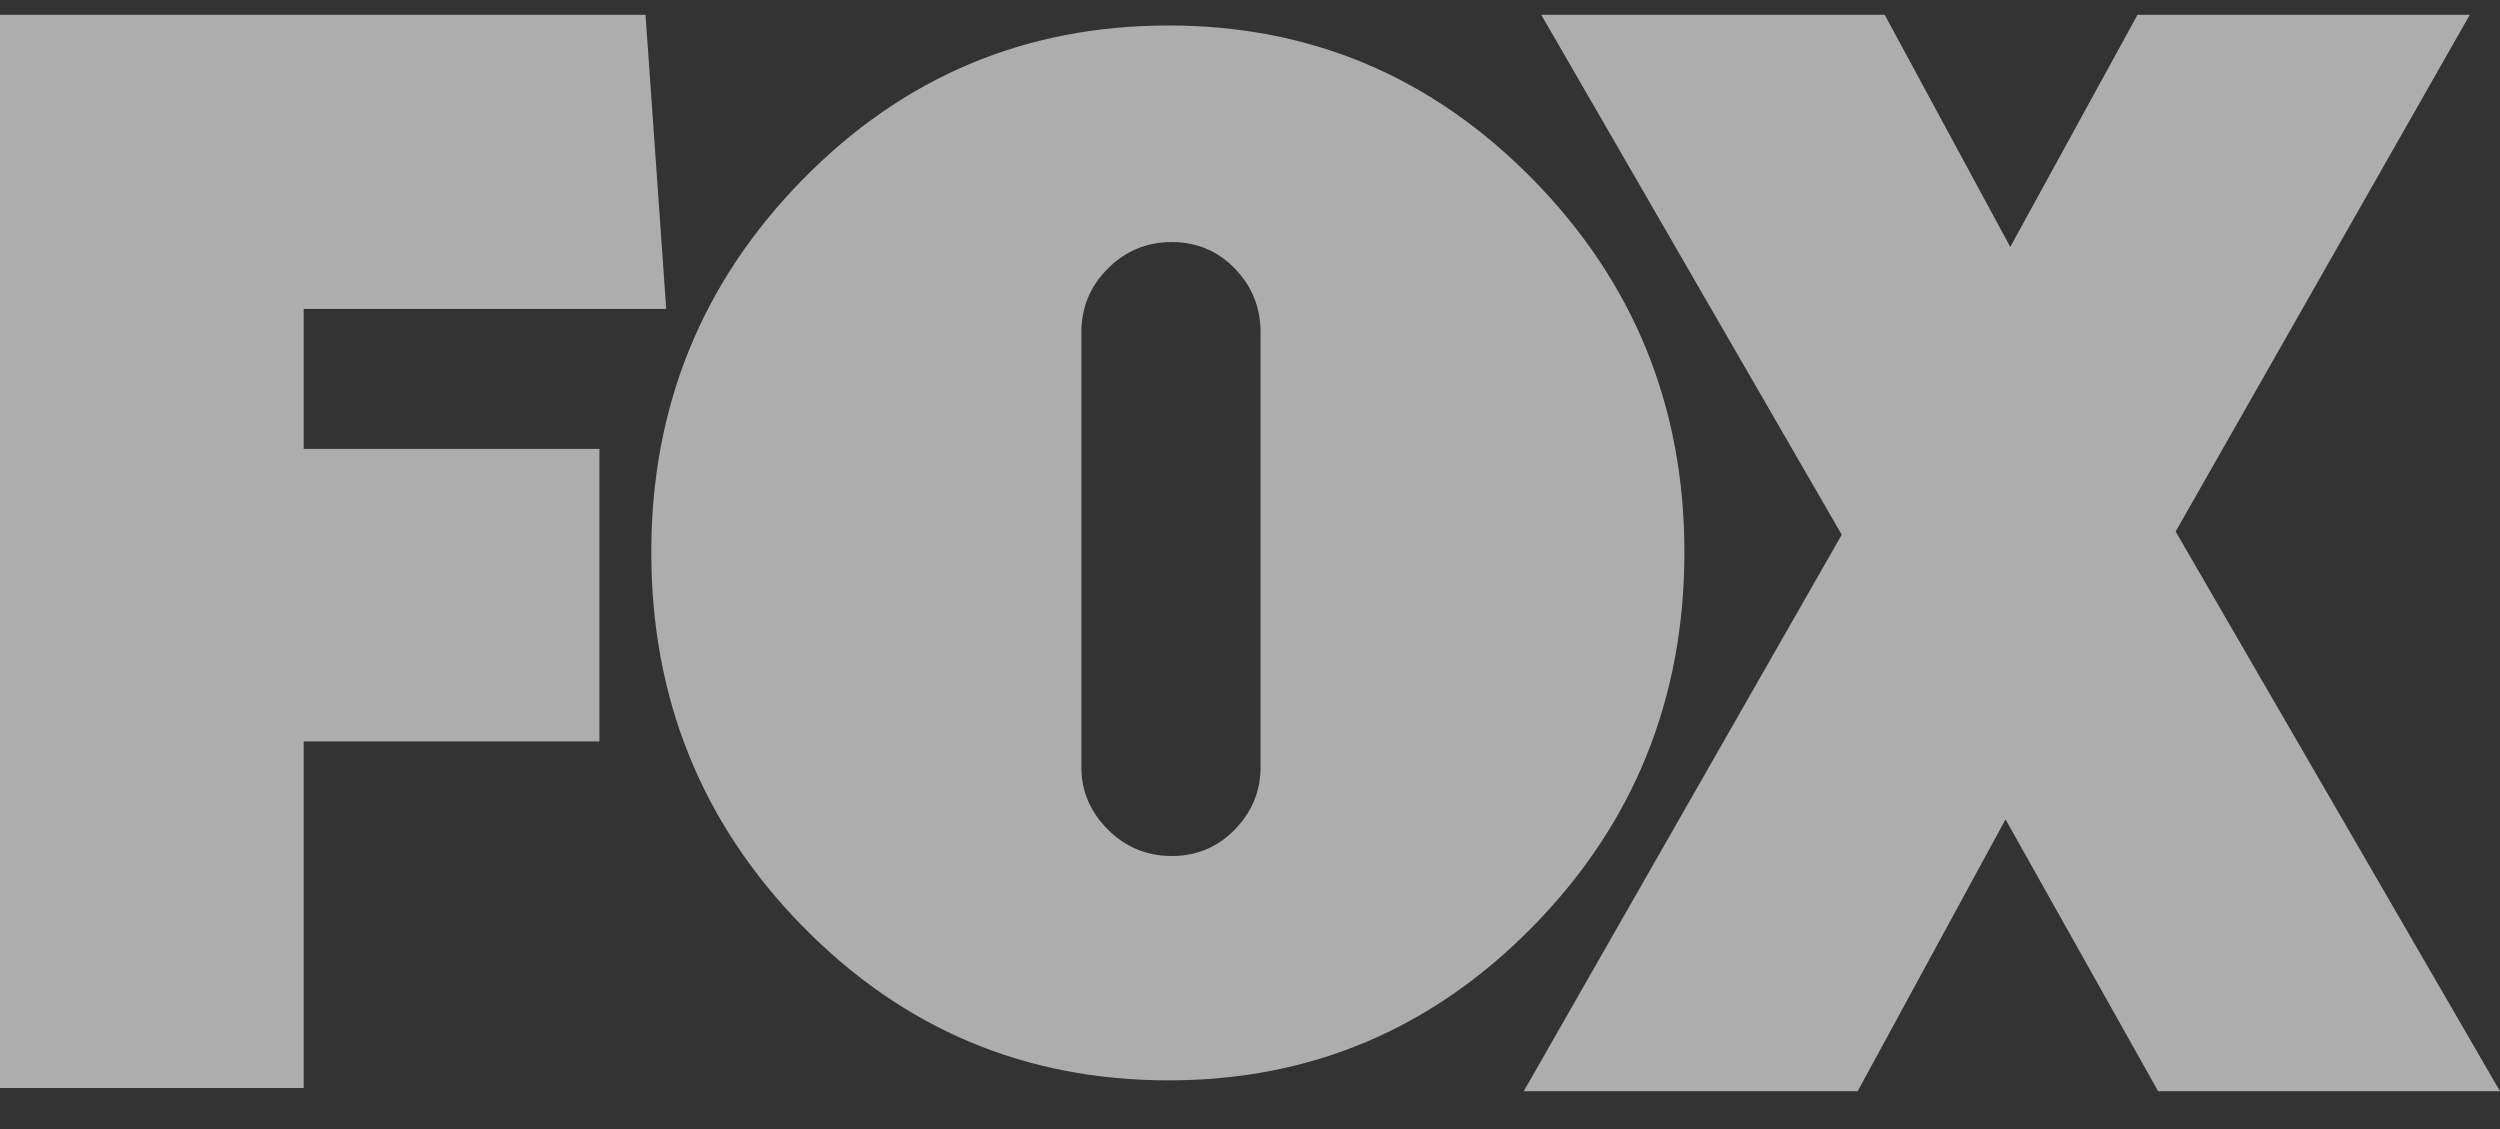 <svg width="62" height="28" viewBox="0 0 62 28" fill="none" xmlns="http://www.w3.org/2000/svg">
<rect x="0" y="0" width="62" height="28" fill="#333333" stroke="none"/>
<g clip-path="url(#clip0_1743_85700)">
<path d="M7.531 7.662V11.132H14.866V18.387H7.531V26.983H0V0.367H16.009L16.522 7.662H7.531Z" fill="white" fill-opacity="0.6"/>
<path d="M38.024 4.458C40.523 7.008 41.773 10.087 41.773 13.693C41.773 17.326 40.522 20.417 38.024 22.968C35.525 25.518 32.511 26.793 28.982 26.793C25.427 26.793 22.399 25.518 19.901 22.968C17.402 20.417 16.152 17.326 16.152 13.693C16.152 10.086 17.402 7.008 19.901 4.458C22.399 1.907 25.427 0.632 28.982 0.632C32.511 0.632 35.525 1.907 38.024 4.458ZM26.818 19.026C26.818 19.619 27.036 20.134 27.475 20.572C27.912 21.01 28.441 21.229 29.059 21.229C29.677 21.229 30.199 21.01 30.624 20.572C31.049 20.134 31.262 19.619 31.262 19.026V8.244C31.262 7.626 31.049 7.098 30.624 6.66C30.199 6.222 29.677 6.003 29.059 6.003C28.441 6.003 27.912 6.222 27.475 6.66C27.036 7.098 26.818 7.626 26.818 8.244V19.026Z" fill="white" fill-opacity="0.6"/>
<path d="M53.522 27.062L49.737 20.32L46.07 27.062H37.789L45.675 13.261L38.223 0.367H46.74L49.855 6.124L53.01 0.367H61.251L53.956 13.182L62 27.062H53.522V27.062Z" fill="white" fill-opacity="0.6"/>
</g>
<defs>
<clipPath id="clip0_1743_85700">
<rect width="62" height="26.695" fill="white" transform="translate(0 0.367)"/>
</clipPath>
</defs>
</svg>
